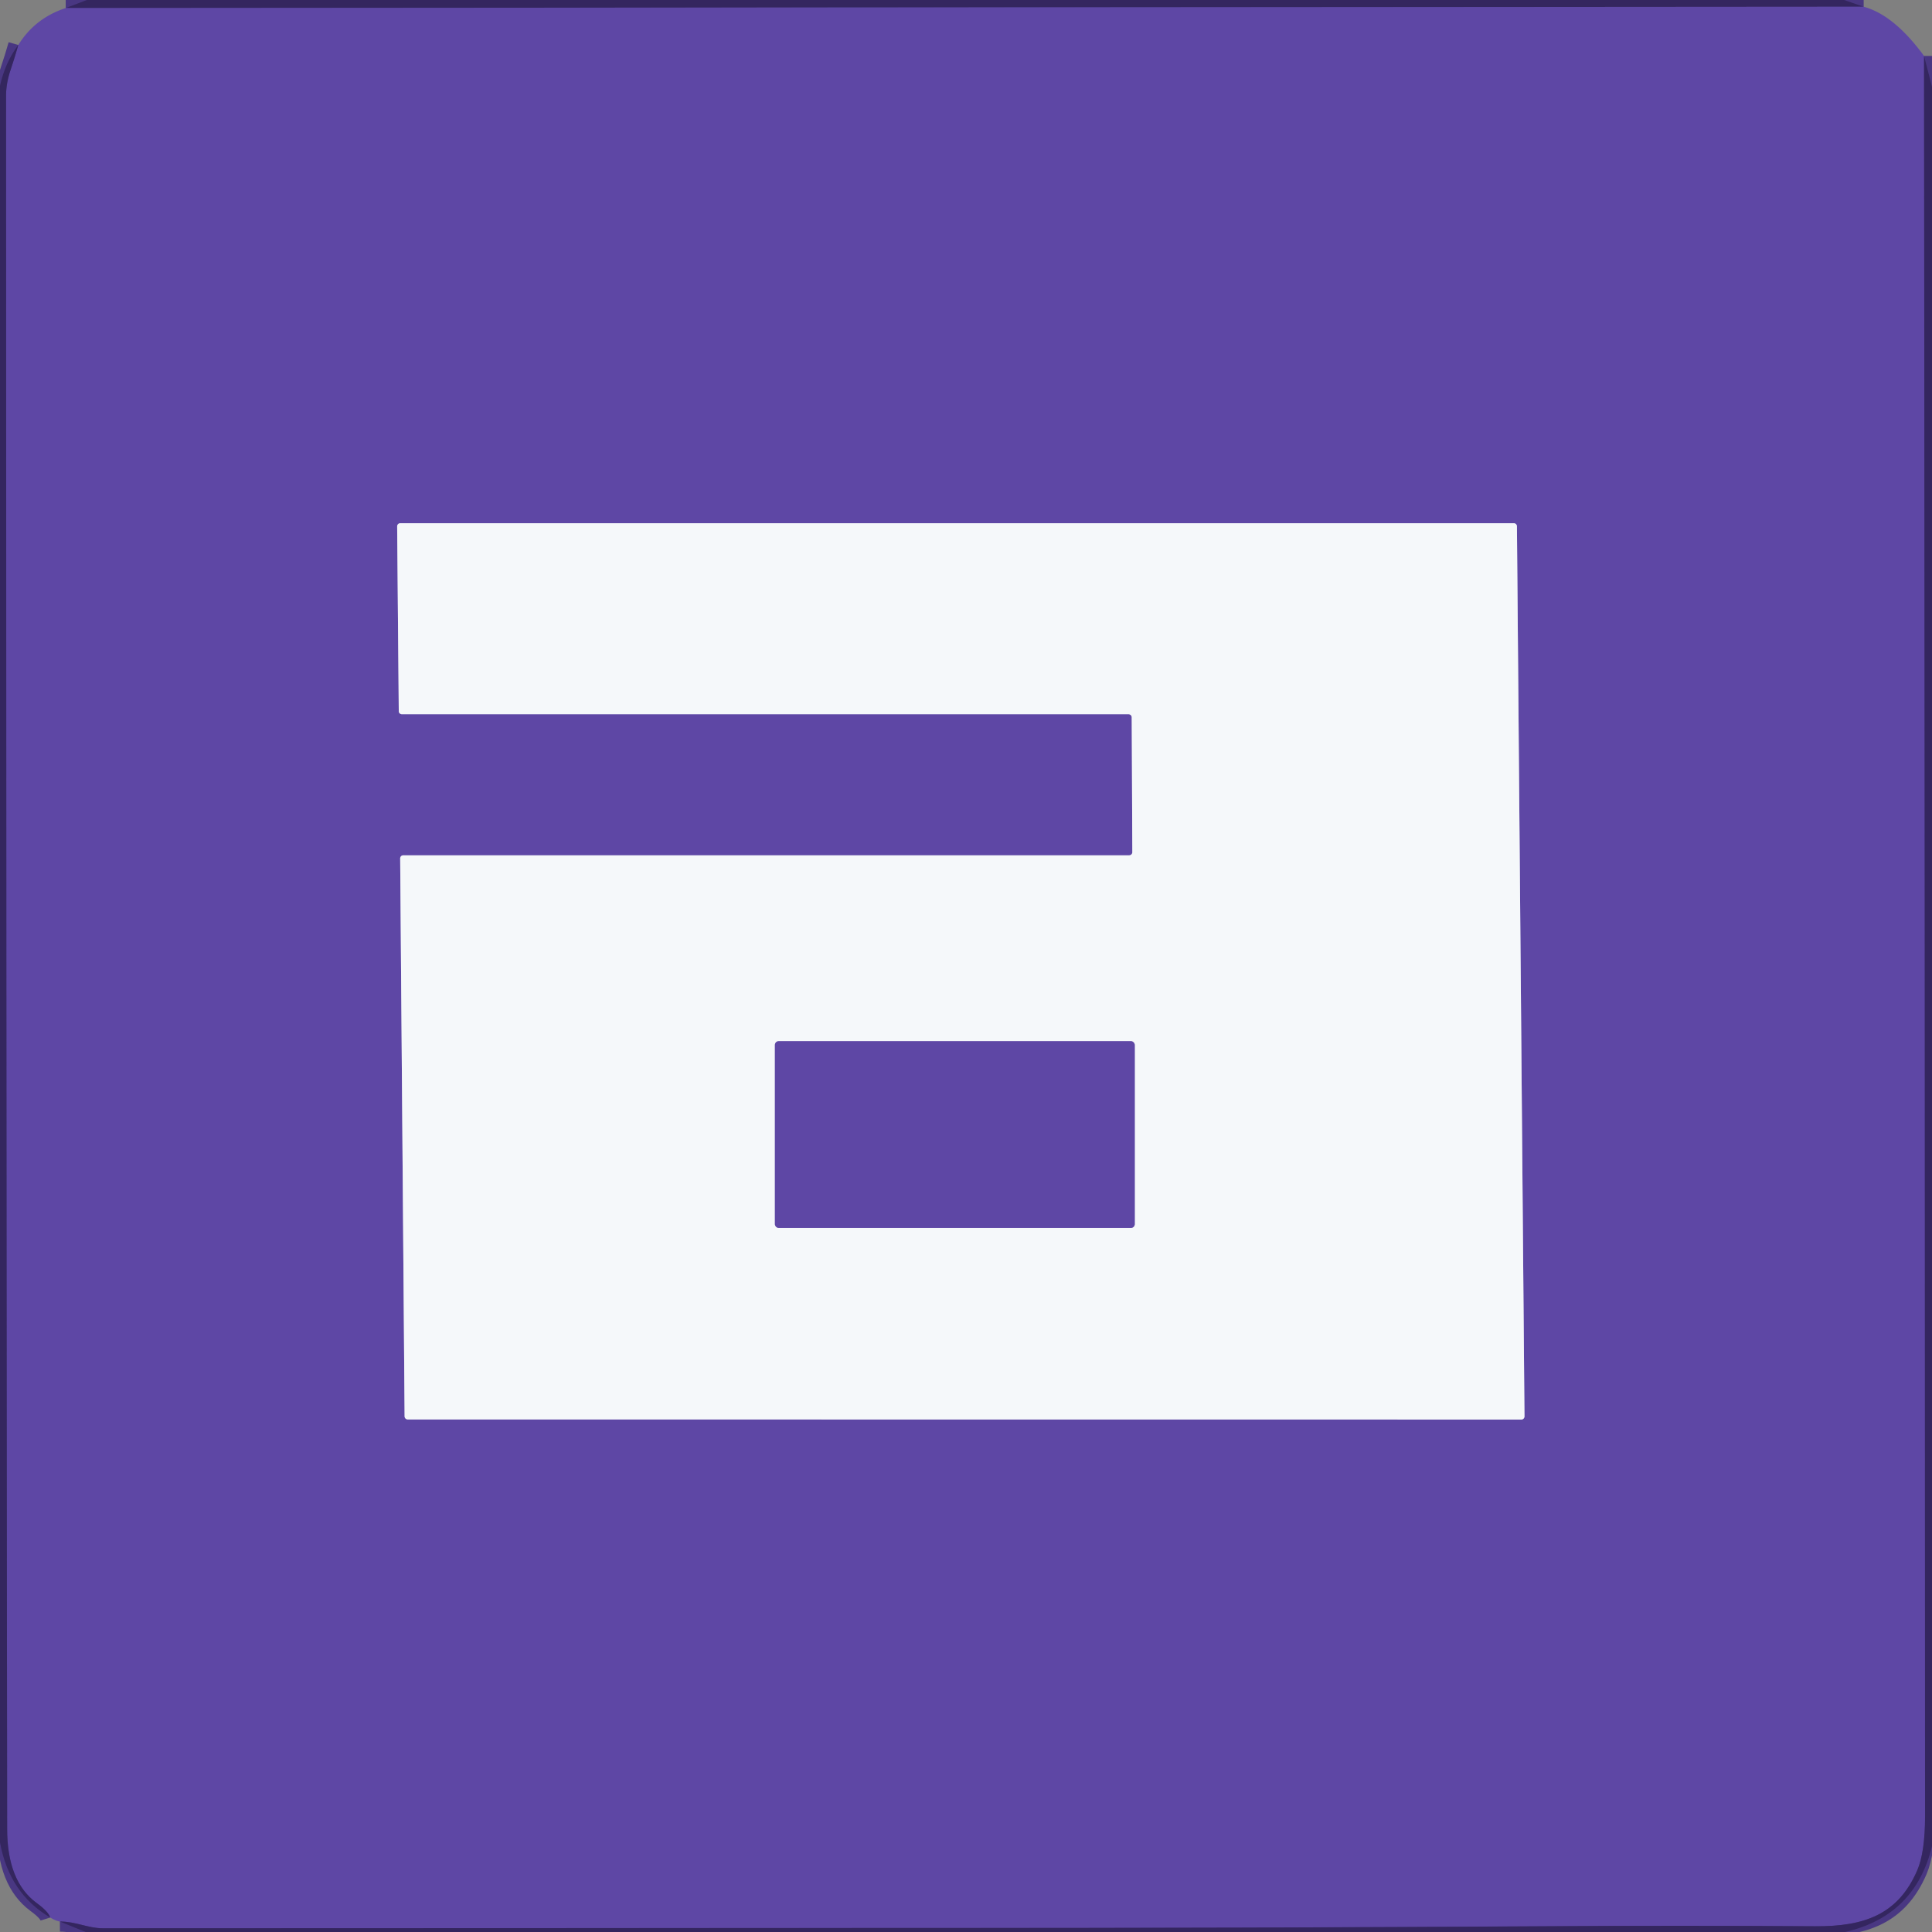 <?xml version="1.0" encoding="UTF-8" standalone="no"?>
<!DOCTYPE svg PUBLIC "-//W3C//DTD SVG 1.1//EN" "http://www.w3.org/Graphics/SVG/1.1/DTD/svg11.dtd">
<svg xmlns="http://www.w3.org/2000/svg" version="1.1" viewBox="0.00 0.00 192.00 192.00">
<rect x="0.00" y="0.00" width="192.00" height="192.00" fill="#808080" stroke="none"/>
<g stroke-width="2.00" fill="none" stroke-linecap="butt">
<path stroke="#493782" vector-effect="non-scaling-stroke" d="
  M 185.21 0.67
  L 6.53 0.80"
/>
<path stroke="#493782" vector-effect="non-scaling-stroke" d="
  M 191.21 5.56
  Q 191.30 92.93 191.31 180.51
  Q 191.31 184.07 190.53 185.88
  C 188.63 190.26 185.30 191.46 180.39 191.43
  Q 166.95 191.34 153.60 191.43
  Q 123.41 191.61 93.21 191.60
  Q 81.22 191.60 10.21 191.63
  C 8.77 191.63 7.50 190.95 5.95 190.96"
/>
<path stroke="#493782" vector-effect="non-scaling-stroke" d="
  M 4.99 190.56
  Q 4.80 189.96 3.63 189.11
  Q 0.71 186.96 0.71 181.75
  Q 0.61 95.66 0.60 9.56
  Q 0.60 8.29 1.03 7.01
  Q 1.45 5.77 1.82 4.47"
/>
<path stroke="#aaa0d0" vector-effect="non-scaling-stroke" d="
  M 112.16 70.98
  A 0.31 0.31 0.0 0 1 112.47 71.29
  L 112.53 84.69
  A 0.31 0.31 0.0 0 1 112.22 85.00
  L 40.08 85.00
  A 0.31 0.31 0.0 0 0 39.77 85.31
  L 40.21 140.75
  A 0.31 0.31 0.0 0 0 40.52 141.06
  L 151.19 141.07
  A 0.31 0.31 0.0 0 0 151.50 140.76
  L 150.75 52.31
  A 0.31 0.31 0.0 0 0 150.44 52.00
  L 39.78 52.00
  A 0.31 0.31 0.0 0 0 39.47 52.31
  L 39.63 70.67
  A 0.31 0.31 0.0 0 0 39.94 70.98
  L 112.16 70.98"
/>
<path stroke="#aaa0d0" vector-effect="non-scaling-stroke" d="
  M 112.77 103.85
  A 0.38 0.38 0.0 0 0 112.39 103.47
  L 77.39 103.47
  A 0.38 0.38 0.0 0 0 77.01 103.85
  L 77.01 121.65
  A 0.38 0.38 0.0 0 0 77.39 122.03
  L 112.39 122.03
  A 0.38 0.38 0.0 0 0 112.77 121.65
  L 112.77 103.85"
/>
</g>
<path fill="#34265f" d="
  M 8.63 0.00
  L 183.27 0.00
  L 185.21 0.67
  L 6.53 0.80
  L 8.63 0.00
  Z"
/>
<path fill="#5e47a5" d="
  M 185.21 0.67
  Q 188.22 1.48 191.21 5.56
  Q 191.30 92.93 191.31 180.51
  Q 191.31 184.07 190.53 185.88
  C 188.63 190.26 185.30 191.46 180.39 191.43
  Q 166.95 191.34 153.60 191.43
  Q 123.41 191.61 93.21 191.60
  Q 81.22 191.60 10.21 191.63
  C 8.77 191.63 7.50 190.95 5.95 190.96
  Q 5.53 190.89 4.99 190.56
  Q 4.80 189.96 3.63 189.11
  Q 0.71 186.96 0.71 181.75
  Q 0.61 95.66 0.60 9.56
  Q 0.60 8.29 1.03 7.01
  Q 1.45 5.77 1.82 4.47
  Q 3.46 1.81 6.53 0.80
  L 185.21 0.67
  Z
  M 112.16 70.98
  A 0.31 0.31 0.0 0 1 112.47 71.29
  L 112.53 84.69
  A 0.31 0.31 0.0 0 1 112.22 85.00
  L 40.08 85.00
  A 0.31 0.31 0.0 0 0 39.77 85.31
  L 40.21 140.75
  A 0.31 0.31 0.0 0 0 40.52 141.06
  L 151.19 141.07
  A 0.31 0.31 0.0 0 0 151.50 140.76
  L 150.75 52.31
  A 0.31 0.31 0.0 0 0 150.44 52.00
  L 39.78 52.00
  A 0.31 0.31 0.0 0 0 39.47 52.31
  L 39.63 70.67
  A 0.31 0.31 0.0 0 0 39.94 70.98
  L 112.16 70.98
  Z"
/>
<path fill="#34265f" d="
  M 1.82 4.47
  Q 1.45 5.77 1.03 7.01
  Q 0.60 8.29 0.60 9.56
  Q 0.61 95.66 0.71 181.75
  Q 0.71 186.96 3.63 189.11
  Q 4.80 189.96 4.99 190.56
  Q 0.93 188.18 0.00 183.11
  L 0.00 8.51
  Q 0.53 6.17 1.82 4.47
  Z"
/>
<path fill="#34265f" d="
  M 191.21 5.56
  L 192.00 8.62
  L 192.00 183.49
  Q 190.30 190.41 183.37 192.00
  L 8.51 192.00
  L 5.95 190.96
  C 7.50 190.95 8.77 191.63 10.21 191.63
  Q 81.22 191.60 93.21 191.60
  Q 123.41 191.61 153.60 191.43
  Q 166.95 191.34 180.39 191.43
  C 185.30 191.46 188.63 190.26 190.53 185.88
  Q 191.31 184.07 191.31 180.51
  Q 191.30 92.93 191.21 5.56
  Z"
/>
<path fill="#f5f8fa" d="
  M 112.16 70.98
  L 39.94 70.98
  A 0.31 0.31 0.0 0 1 39.63 70.67
  L 39.47 52.31
  A 0.31 0.31 0.0 0 1 39.78 52.00
  L 150.44 52.00
  A 0.31 0.31 0.0 0 1 150.75 52.31
  L 151.50 140.76
  A 0.31 0.31 0.0 0 1 151.19 141.07
  L 40.52 141.06
  A 0.31 0.31 0.0 0 1 40.21 140.75
  L 39.77 85.31
  A 0.31 0.31 0.0 0 1 40.08 85.00
  L 112.22 85.00
  A 0.31 0.31 0.0 0 0 112.53 84.69
  L 112.47 71.29
  A 0.31 0.31 0.0 0 0 112.16 70.98
  Z
  M 112.77 103.85
  A 0.38 0.38 0.0 0 0 112.39 103.47
  L 77.39 103.47
  A 0.38 0.38 0.0 0 0 77.01 103.85
  L 77.01 121.65
  A 0.38 0.38 0.0 0 0 77.39 122.03
  L 112.39 122.03
  A 0.38 0.38 0.0 0 0 112.77 121.65
  L 112.77 103.85
  Z"
/>
<rect fill="#5e47a5" x="77.01" y="103.47" width="35.76" height="18.56" rx="0.38"/>
</svg>

